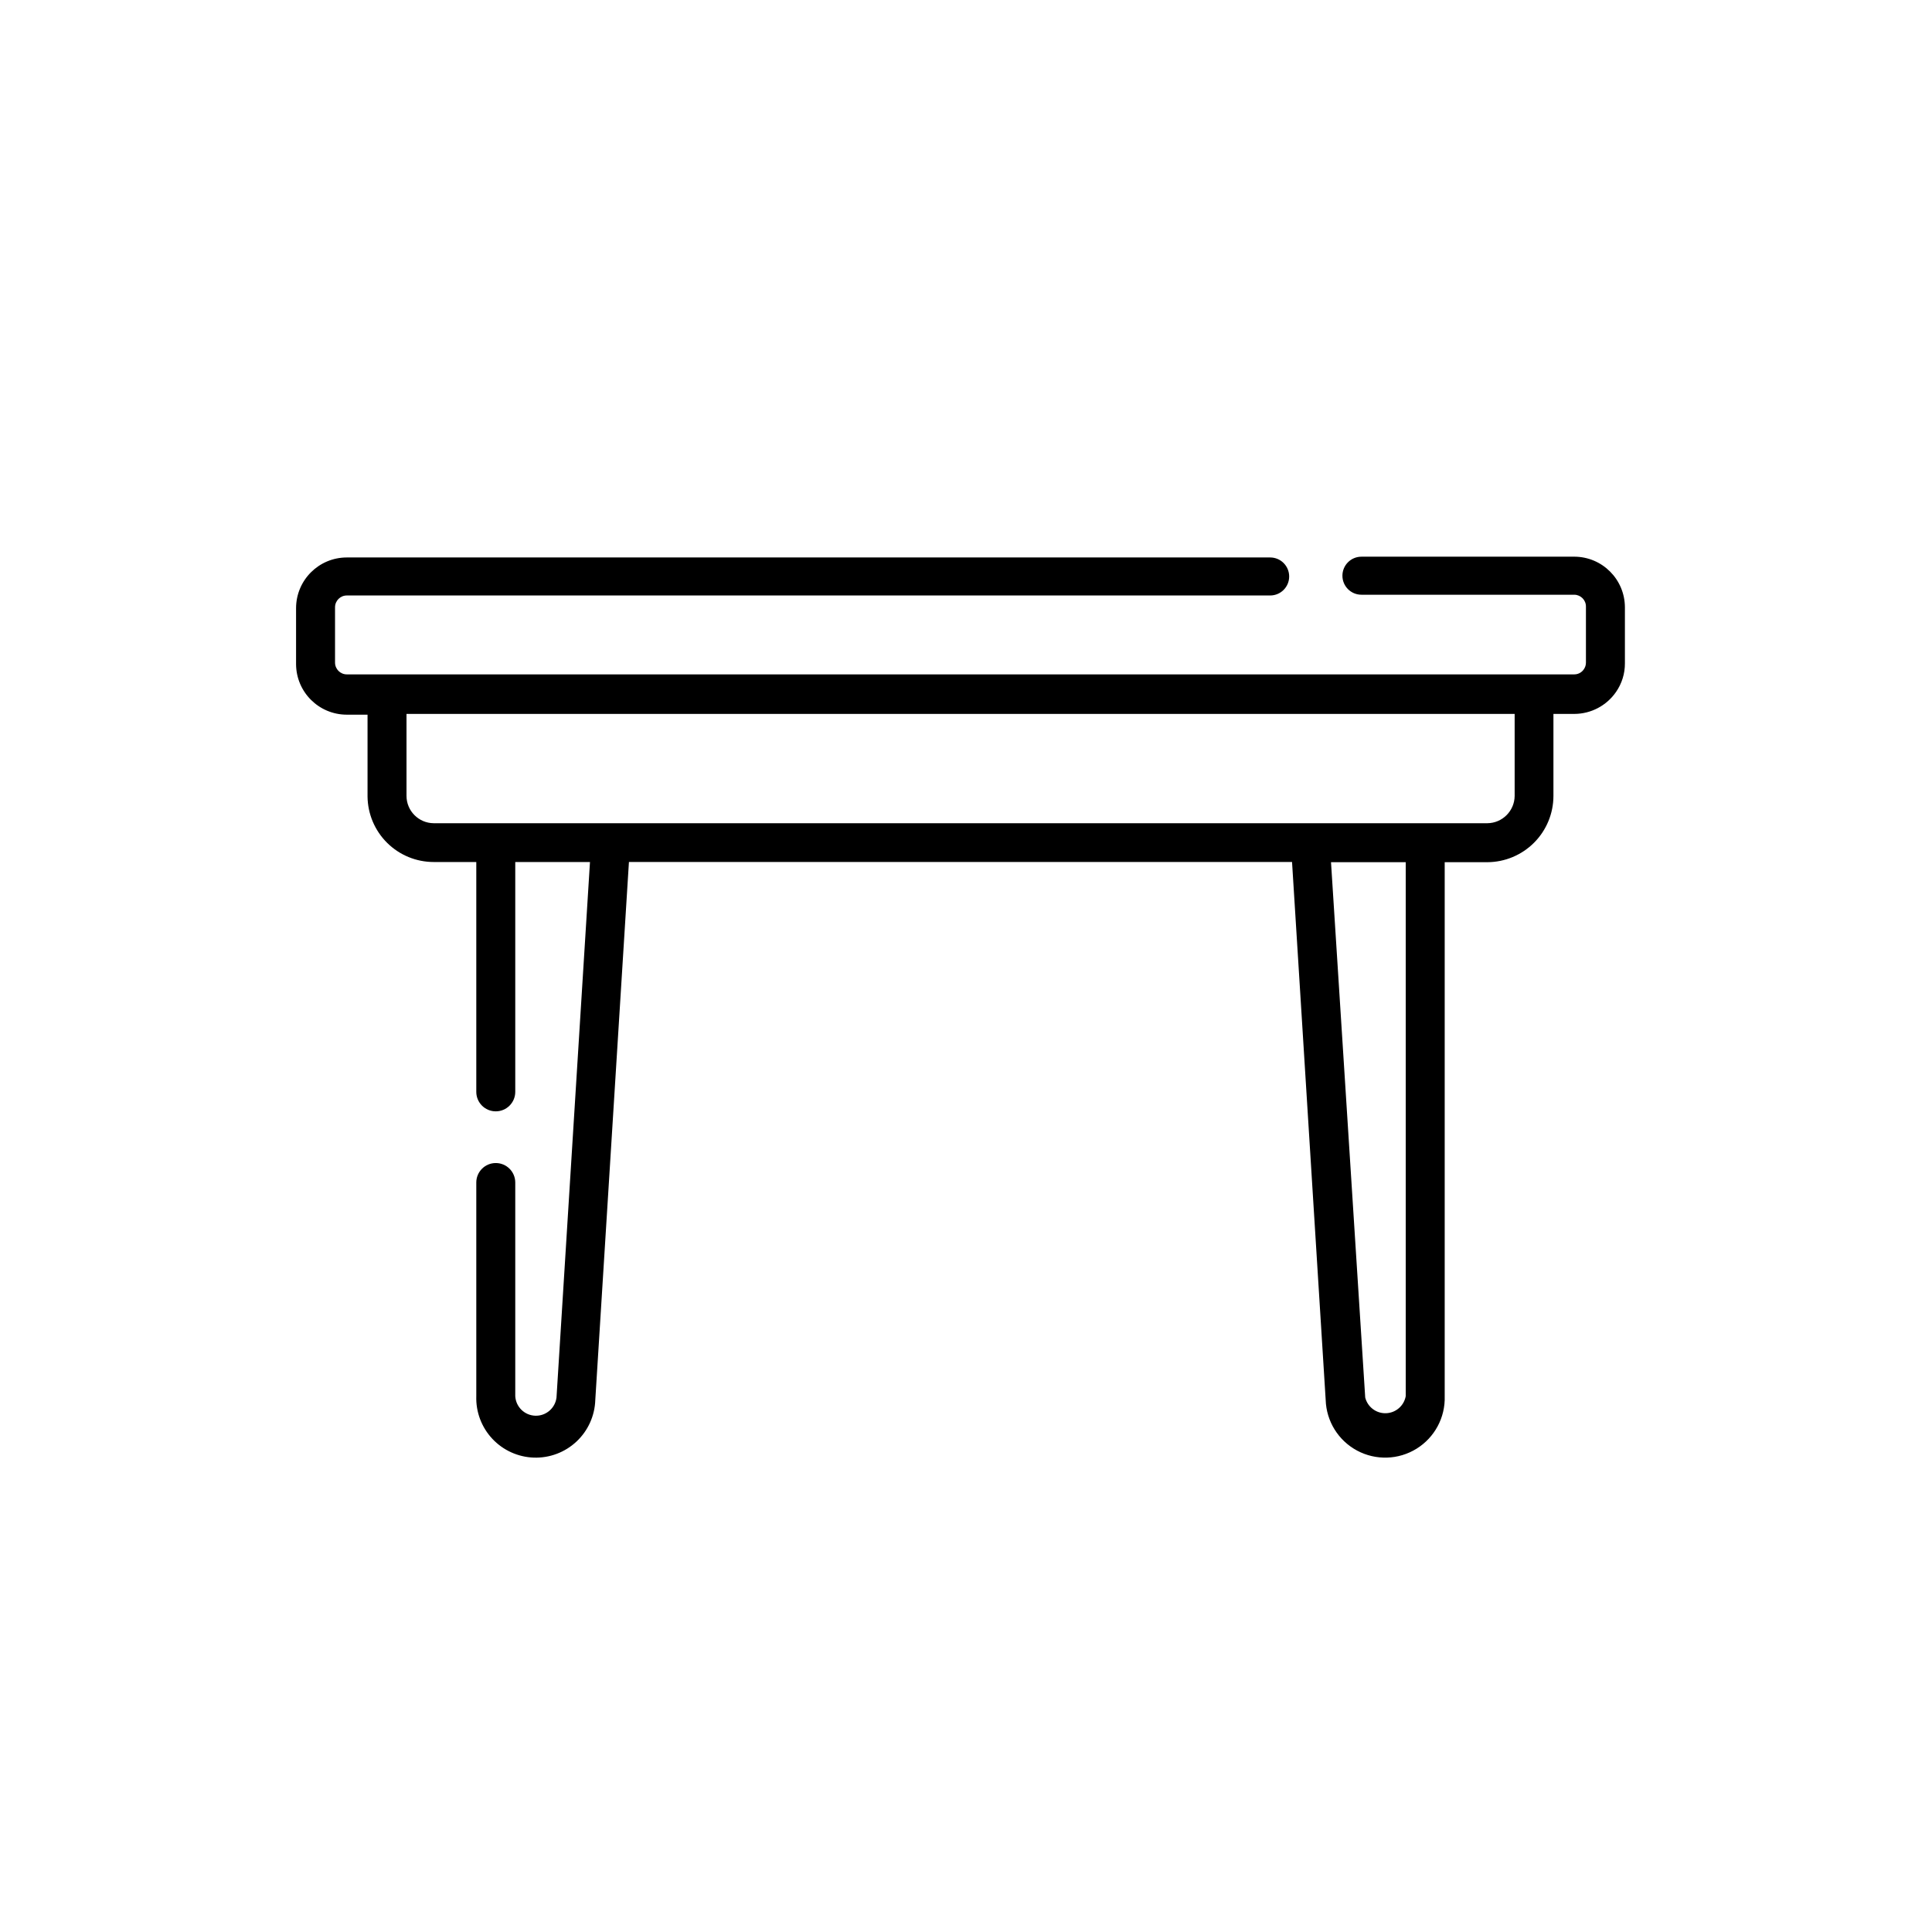 <?xml version="1.0" encoding="UTF-8"?>
<!-- Uploaded to: SVG Repo, www.svgrepo.com, Generator: SVG Repo Mixer Tools -->
<svg fill="#000000" width="800px" height="800px" version="1.1" viewBox="144 144 512 512" xmlns="http://www.w3.org/2000/svg">
 <path d="m561.22 291.53h-56.43c-2.781 0-5.035 2.258-5.035 5.039s2.254 5.039 5.035 5.039h56.43c1.703 0.027 3.074 1.418 3.07 3.121v14.863c0.004 0.633-0.188 1.25-0.551 1.766-0.559 0.848-1.508 1.355-2.519 1.359h-325.31c-1.723 0-3.121-1.398-3.121-3.125v-14.66c0-1.727 1.398-3.125 3.121-3.125h244.7c2.781 0 5.035-2.254 5.035-5.035 0-2.785-2.254-5.039-5.035-5.039h-244.7c-7.406 0-13.422 5.992-13.449 13.402v14.863-0.004c0.027 7.41 6.043 13.402 13.449 13.402h5.492v21.715c0.055 4.613 1.926 9.023 5.207 12.266 3.281 3.246 7.711 5.066 12.328 5.066h11.285v60.91c0 2.852 2.309 5.164 5.164 5.164 2.852 0 5.164-2.312 5.164-5.164v-60.91h19.801l-8.871 141.92c-0.348 2.82-2.785 4.91-5.625 4.816-2.84-0.09-5.141-2.332-5.305-5.168v-56.629c0-2.852-2.312-5.164-5.164-5.164-2.856 0-5.164 2.312-5.164 5.164v56.629c-0.137 4.18 1.398 8.246 4.262 11.297 2.863 3.051 6.82 4.84 11.004 4.977 4.18 0.133 8.246-1.402 11.297-4.266 3.051-2.859 4.84-6.82 4.973-11l8.918-142.58h175.73l8.918 142.58c0.18 5.633 3.352 10.742 8.32 13.402s10.98 2.469 15.77-0.504c4.789-2.973 7.629-8.273 7.449-13.906v-141.52h11.285c4.652-0.016 9.113-1.875 12.398-5.168 3.289-3.297 5.133-7.762 5.133-12.418v-21.711h5.543c4.402-0.012 8.523-2.176 11.031-5.797 1.555-2.231 2.383-4.887 2.367-7.606v-14.863c-0.027-7.391-6.008-13.375-13.398-13.402zm-44.688 222.48c-0.465 2.543-2.641 4.422-5.227 4.508-2.586 0.086-4.879-1.645-5.508-4.156l-9.066-141.87h19.801zm28.867-159.1v-0.004c-0.027 3.996-3.262 7.231-7.254 7.258h-279.21c-3.988-0.031-7.207-3.269-7.207-7.258v-21.711h293.67z"/>
</svg>